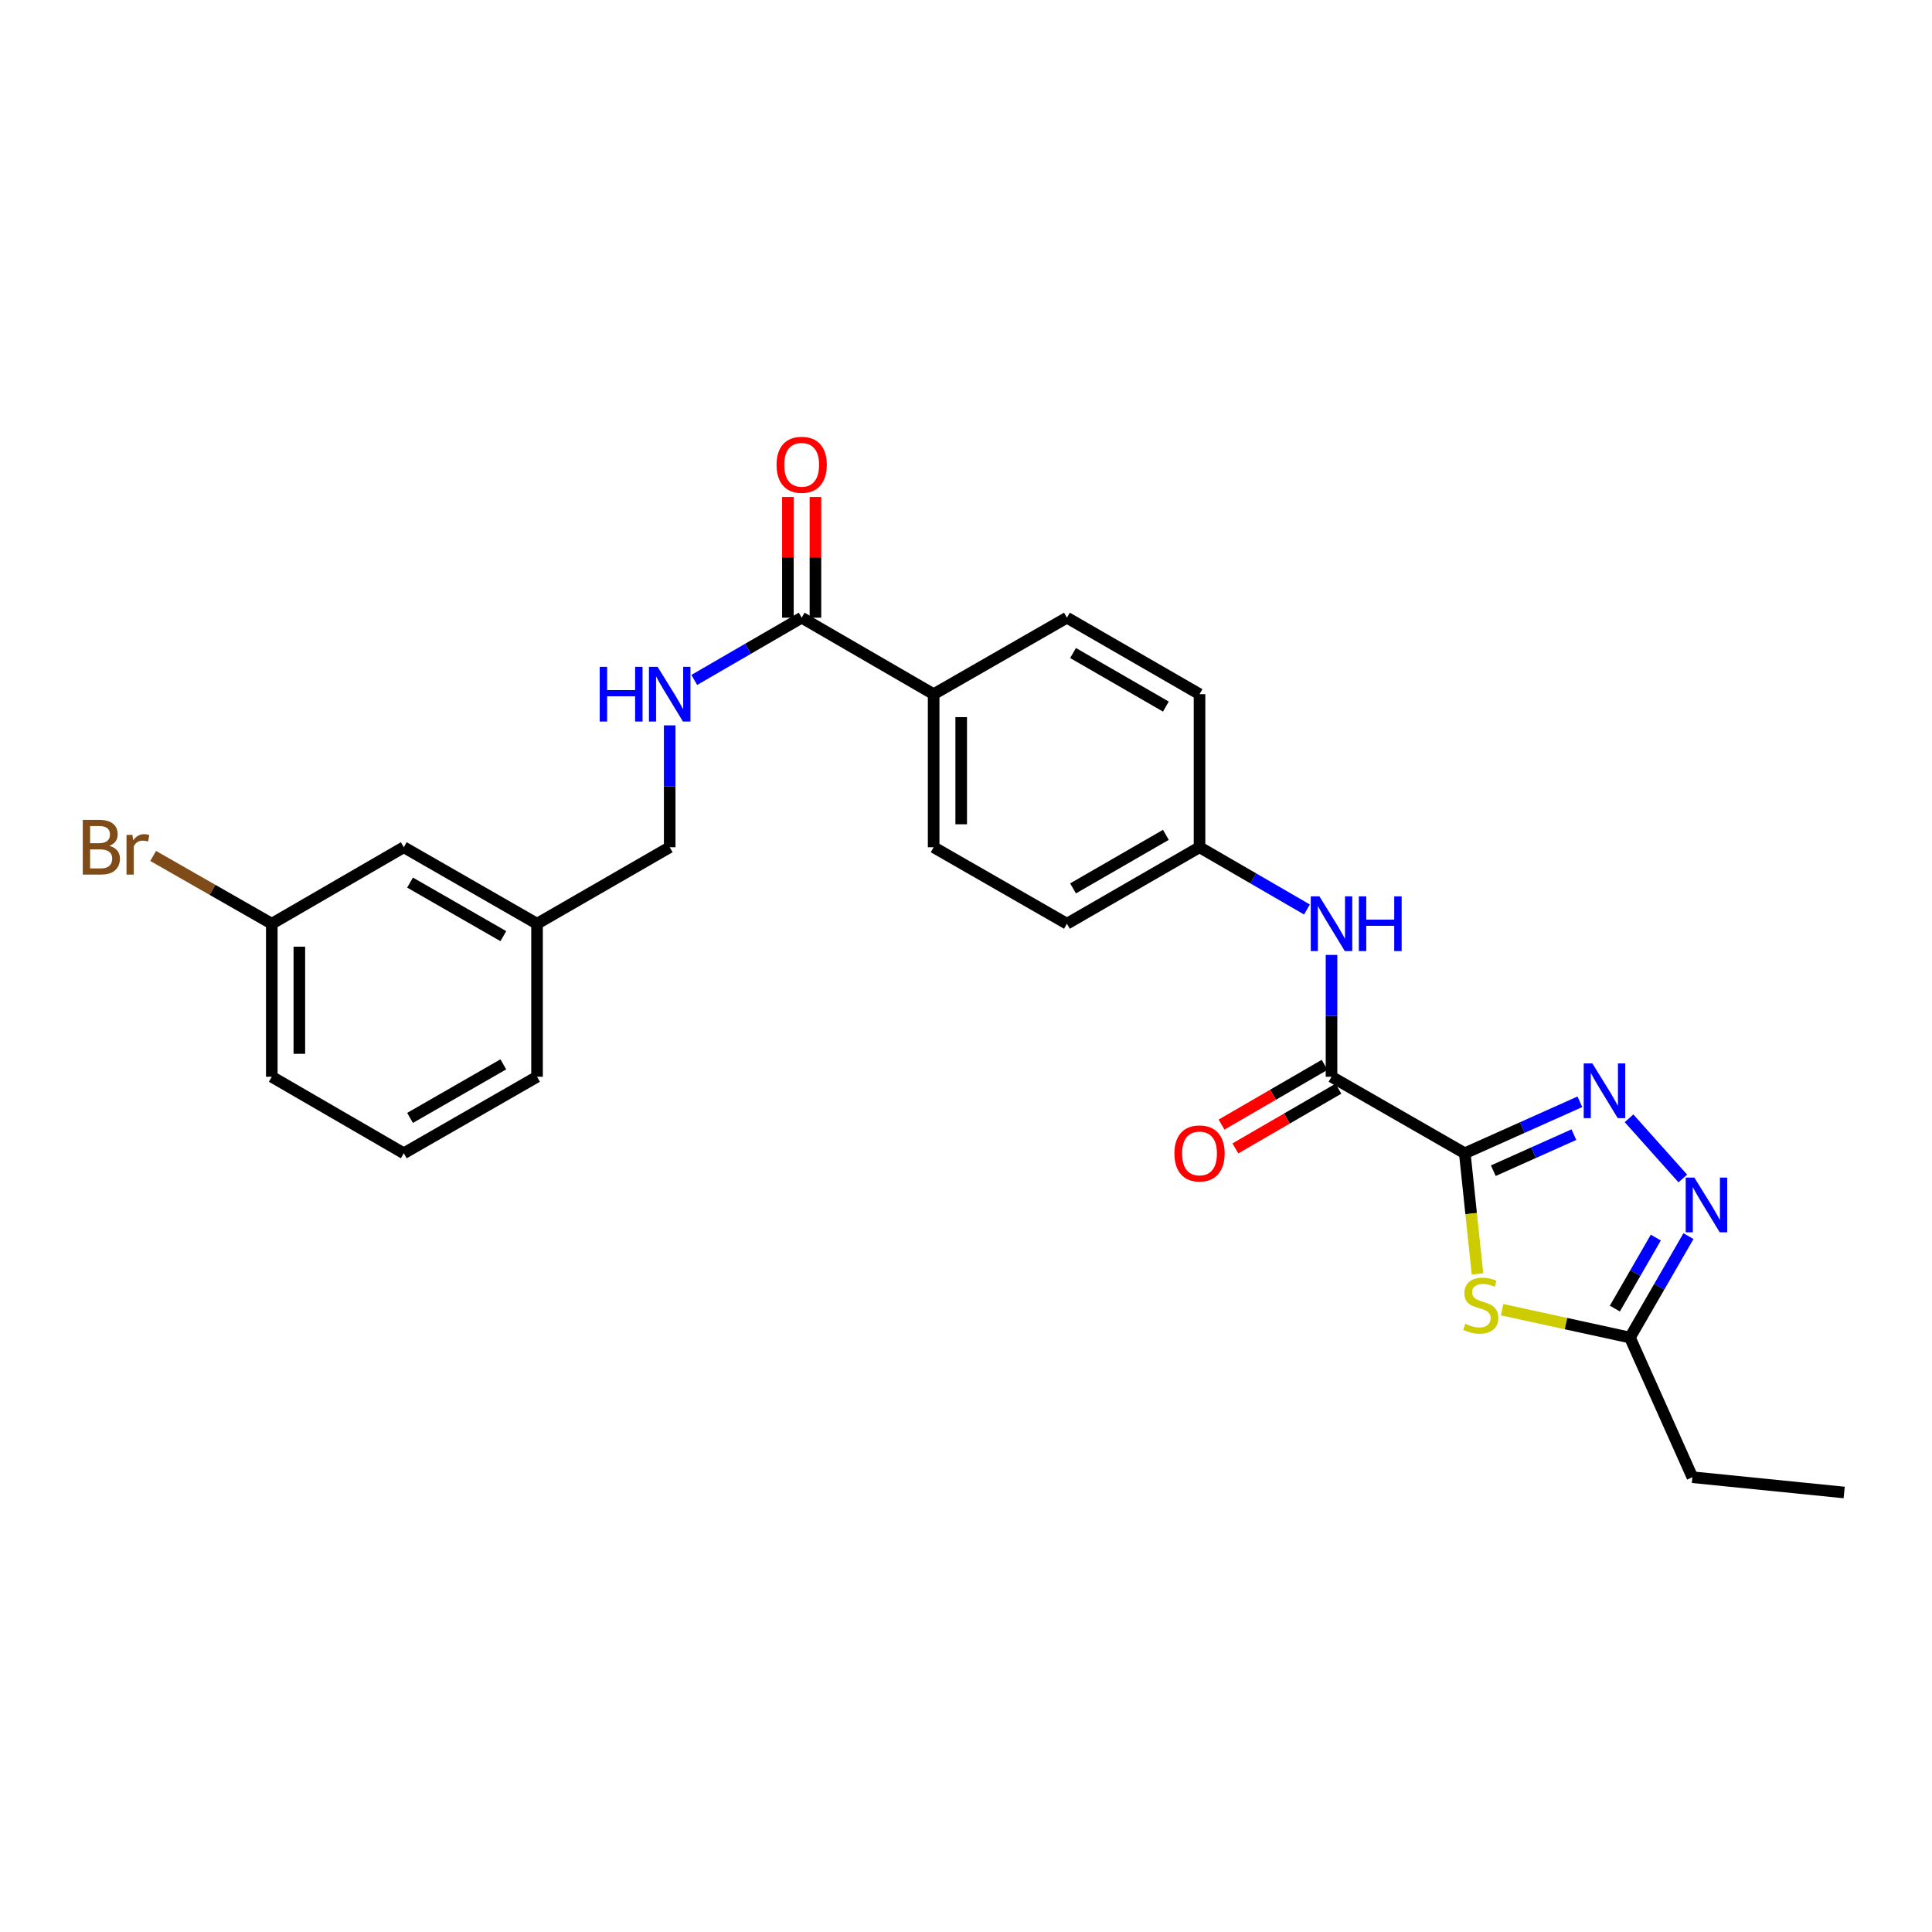 <?xml version='1.0' encoding='iso-8859-1'?>
<svg version='1.1' baseProfile='full'
              xmlns='http://www.w3.org/2000/svg'
                      xmlns:rdkit='http://www.rdkit.org/xml'
                      xmlns:xlink='http://www.w3.org/1999/xlink'
                  xml:space='preserve'
width='1000px' height='1000px' viewBox='0 0 1000 1000'>
<!-- END OF HEADER -->
<rect style='opacity:1.0;fill:#FFFFFF;stroke:none' width='1000' height='1000' x='0' y='0'> </rect>
<path class='bond-0' d='M 758.177,596.933 L 787.961,583.606' style='fill:none;fill-rule:evenodd;stroke:#000000;stroke-width:6px;stroke-linecap:butt;stroke-linejoin:miter;stroke-opacity:1' />
<path class='bond-0' d='M 787.961,583.606 L 817.745,570.279' style='fill:none;fill-rule:evenodd;stroke:#0000FF;stroke-width:6px;stroke-linecap:butt;stroke-linejoin:miter;stroke-opacity:1' />
<path class='bond-0' d='M 772.936,605.95 L 793.785,596.622' style='fill:none;fill-rule:evenodd;stroke:#000000;stroke-width:6px;stroke-linecap:butt;stroke-linejoin:miter;stroke-opacity:1' />
<path class='bond-0' d='M 793.785,596.622 L 814.634,587.293' style='fill:none;fill-rule:evenodd;stroke:#0000FF;stroke-width:6px;stroke-linecap:butt;stroke-linejoin:miter;stroke-opacity:1' />
<path class='bond-1' d='M 758.177,596.933 L 761.459,628.158' style='fill:none;fill-rule:evenodd;stroke:#000000;stroke-width:6px;stroke-linecap:butt;stroke-linejoin:miter;stroke-opacity:1' />
<path class='bond-1' d='M 761.459,628.158 L 764.74,659.384' style='fill:none;fill-rule:evenodd;stroke:#CCCC00;stroke-width:6px;stroke-linecap:butt;stroke-linejoin:miter;stroke-opacity:1' />
<path class='bond-2' d='M 758.177,596.933 L 689.193,557.331' style='fill:none;fill-rule:evenodd;stroke:#000000;stroke-width:6px;stroke-linecap:butt;stroke-linejoin:miter;stroke-opacity:1' />
<path class='bond-3' d='M 843.186,578.826 L 871.013,609.973' style='fill:none;fill-rule:evenodd;stroke:#0000FF;stroke-width:6px;stroke-linecap:butt;stroke-linejoin:miter;stroke-opacity:1' />
<path class='bond-4' d='M 777.488,677.888 L 810.571,685.1' style='fill:none;fill-rule:evenodd;stroke:#CCCC00;stroke-width:6px;stroke-linecap:butt;stroke-linejoin:miter;stroke-opacity:1' />
<path class='bond-4' d='M 810.571,685.1 L 843.655,692.312' style='fill:none;fill-rule:evenodd;stroke:#000000;stroke-width:6px;stroke-linecap:butt;stroke-linejoin:miter;stroke-opacity:1' />
<path class='bond-6' d='M 689.193,557.331 L 689.193,525.795' style='fill:none;fill-rule:evenodd;stroke:#000000;stroke-width:6px;stroke-linecap:butt;stroke-linejoin:miter;stroke-opacity:1' />
<path class='bond-6' d='M 689.193,525.795 L 689.193,494.26' style='fill:none;fill-rule:evenodd;stroke:#0000FF;stroke-width:6px;stroke-linecap:butt;stroke-linejoin:miter;stroke-opacity:1' />
<path class='bond-9' d='M 685.618,551.163 L 658.945,566.623' style='fill:none;fill-rule:evenodd;stroke:#000000;stroke-width:6px;stroke-linecap:butt;stroke-linejoin:miter;stroke-opacity:1' />
<path class='bond-9' d='M 658.945,566.623 L 632.273,582.084' style='fill:none;fill-rule:evenodd;stroke:#FF0000;stroke-width:6px;stroke-linecap:butt;stroke-linejoin:miter;stroke-opacity:1' />
<path class='bond-9' d='M 692.769,563.499 L 666.097,578.96' style='fill:none;fill-rule:evenodd;stroke:#000000;stroke-width:6px;stroke-linecap:butt;stroke-linejoin:miter;stroke-opacity:1' />
<path class='bond-9' d='M 666.097,578.96 L 639.424,594.421' style='fill:none;fill-rule:evenodd;stroke:#FF0000;stroke-width:6px;stroke-linecap:butt;stroke-linejoin:miter;stroke-opacity:1' />
<path class='bond-26' d='M 873.943,639.818 L 858.799,666.065' style='fill:none;fill-rule:evenodd;stroke:#0000FF;stroke-width:6px;stroke-linecap:butt;stroke-linejoin:miter;stroke-opacity:1' />
<path class='bond-26' d='M 858.799,666.065 L 843.655,692.312' style='fill:none;fill-rule:evenodd;stroke:#000000;stroke-width:6px;stroke-linecap:butt;stroke-linejoin:miter;stroke-opacity:1' />
<path class='bond-26' d='M 857.049,640.566 L 846.448,658.939' style='fill:none;fill-rule:evenodd;stroke:#0000FF;stroke-width:6px;stroke-linecap:butt;stroke-linejoin:miter;stroke-opacity:1' />
<path class='bond-26' d='M 846.448,658.939 L 835.847,677.312' style='fill:none;fill-rule:evenodd;stroke:#000000;stroke-width:6px;stroke-linecap:butt;stroke-linejoin:miter;stroke-opacity:1' />
<path class='bond-21' d='M 843.655,692.312 L 875.984,764.6' style='fill:none;fill-rule:evenodd;stroke:#000000;stroke-width:6px;stroke-linecap:butt;stroke-linejoin:miter;stroke-opacity:1' />
<path class='bond-5' d='M 414.945,319.713 L 483.255,359.307' style='fill:none;fill-rule:evenodd;stroke:#000000;stroke-width:6px;stroke-linecap:butt;stroke-linejoin:miter;stroke-opacity:1' />
<path class='bond-7' d='M 414.945,319.713 L 387.146,335.826' style='fill:none;fill-rule:evenodd;stroke:#000000;stroke-width:6px;stroke-linecap:butt;stroke-linejoin:miter;stroke-opacity:1' />
<path class='bond-7' d='M 387.146,335.826 L 359.348,351.938' style='fill:none;fill-rule:evenodd;stroke:#0000FF;stroke-width:6px;stroke-linecap:butt;stroke-linejoin:miter;stroke-opacity:1' />
<path class='bond-10' d='M 422.074,319.713 L 422.074,288.474' style='fill:none;fill-rule:evenodd;stroke:#000000;stroke-width:6px;stroke-linecap:butt;stroke-linejoin:miter;stroke-opacity:1' />
<path class='bond-10' d='M 422.074,288.474 L 422.074,257.235' style='fill:none;fill-rule:evenodd;stroke:#FF0000;stroke-width:6px;stroke-linecap:butt;stroke-linejoin:miter;stroke-opacity:1' />
<path class='bond-10' d='M 407.815,319.713 L 407.815,288.474' style='fill:none;fill-rule:evenodd;stroke:#000000;stroke-width:6px;stroke-linecap:butt;stroke-linejoin:miter;stroke-opacity:1' />
<path class='bond-10' d='M 407.815,288.474 L 407.815,257.235' style='fill:none;fill-rule:evenodd;stroke:#FF0000;stroke-width:6px;stroke-linecap:butt;stroke-linejoin:miter;stroke-opacity:1' />
<path class='bond-11' d='M 676.479,470.751 L 648.677,454.639' style='fill:none;fill-rule:evenodd;stroke:#0000FF;stroke-width:6px;stroke-linecap:butt;stroke-linejoin:miter;stroke-opacity:1' />
<path class='bond-11' d='M 648.677,454.639 L 620.875,438.526' style='fill:none;fill-rule:evenodd;stroke:#000000;stroke-width:6px;stroke-linecap:butt;stroke-linejoin:miter;stroke-opacity:1' />
<path class='bond-14' d='M 346.634,375.447 L 346.634,406.987' style='fill:none;fill-rule:evenodd;stroke:#0000FF;stroke-width:6px;stroke-linecap:butt;stroke-linejoin:miter;stroke-opacity:1' />
<path class='bond-14' d='M 346.634,406.987 L 346.634,438.526' style='fill:none;fill-rule:evenodd;stroke:#000000;stroke-width:6px;stroke-linecap:butt;stroke-linejoin:miter;stroke-opacity:1' />
<path class='bond-8' d='M 483.255,359.307 L 483.255,438.526' style='fill:none;fill-rule:evenodd;stroke:#000000;stroke-width:6px;stroke-linecap:butt;stroke-linejoin:miter;stroke-opacity:1' />
<path class='bond-8' d='M 497.515,371.19 L 497.515,426.643' style='fill:none;fill-rule:evenodd;stroke:#000000;stroke-width:6px;stroke-linecap:butt;stroke-linejoin:miter;stroke-opacity:1' />
<path class='bond-27' d='M 483.255,359.307 L 552.239,319.713' style='fill:none;fill-rule:evenodd;stroke:#000000;stroke-width:6px;stroke-linecap:butt;stroke-linejoin:miter;stroke-opacity:1' />
<path class='bond-18' d='M 620.875,438.526 L 620.875,359.307' style='fill:none;fill-rule:evenodd;stroke:#000000;stroke-width:6px;stroke-linecap:butt;stroke-linejoin:miter;stroke-opacity:1' />
<path class='bond-19' d='M 620.875,438.526 L 552.239,478.12' style='fill:none;fill-rule:evenodd;stroke:#000000;stroke-width:6px;stroke-linecap:butt;stroke-linejoin:miter;stroke-opacity:1' />
<path class='bond-19' d='M 603.454,432.114 L 555.409,459.829' style='fill:none;fill-rule:evenodd;stroke:#000000;stroke-width:6px;stroke-linecap:butt;stroke-linejoin:miter;stroke-opacity:1' />
<path class='bond-12' d='M 552.239,319.713 L 620.875,359.307' style='fill:none;fill-rule:evenodd;stroke:#000000;stroke-width:6px;stroke-linecap:butt;stroke-linejoin:miter;stroke-opacity:1' />
<path class='bond-12' d='M 555.409,338.004 L 603.454,365.72' style='fill:none;fill-rule:evenodd;stroke:#000000;stroke-width:6px;stroke-linecap:butt;stroke-linejoin:miter;stroke-opacity:1' />
<path class='bond-13' d='M 483.255,438.526 L 552.239,478.12' style='fill:none;fill-rule:evenodd;stroke:#000000;stroke-width:6px;stroke-linecap:butt;stroke-linejoin:miter;stroke-opacity:1' />
<path class='bond-17' d='M 346.634,438.526 L 277.967,478.12' style='fill:none;fill-rule:evenodd;stroke:#000000;stroke-width:6px;stroke-linecap:butt;stroke-linejoin:miter;stroke-opacity:1' />
<path class='bond-15' d='M 208.999,438.526 L 277.967,478.12' style='fill:none;fill-rule:evenodd;stroke:#000000;stroke-width:6px;stroke-linecap:butt;stroke-linejoin:miter;stroke-opacity:1' />
<path class='bond-15' d='M 212.245,456.832 L 260.522,484.547' style='fill:none;fill-rule:evenodd;stroke:#000000;stroke-width:6px;stroke-linecap:butt;stroke-linejoin:miter;stroke-opacity:1' />
<path class='bond-16' d='M 208.999,438.526 L 140.68,478.12' style='fill:none;fill-rule:evenodd;stroke:#000000;stroke-width:6px;stroke-linecap:butt;stroke-linejoin:miter;stroke-opacity:1' />
<path class='bond-20' d='M 140.68,478.12 L 109.978,460.578' style='fill:none;fill-rule:evenodd;stroke:#000000;stroke-width:6px;stroke-linecap:butt;stroke-linejoin:miter;stroke-opacity:1' />
<path class='bond-20' d='M 109.978,460.578 L 79.275,443.037' style='fill:none;fill-rule:evenodd;stroke:#7F4C19;stroke-width:6px;stroke-linecap:butt;stroke-linejoin:miter;stroke-opacity:1' />
<path class='bond-28' d='M 140.68,478.12 L 140.68,557.331' style='fill:none;fill-rule:evenodd;stroke:#000000;stroke-width:6px;stroke-linecap:butt;stroke-linejoin:miter;stroke-opacity:1' />
<path class='bond-28' d='M 154.94,490.001 L 154.94,545.449' style='fill:none;fill-rule:evenodd;stroke:#000000;stroke-width:6px;stroke-linecap:butt;stroke-linejoin:miter;stroke-opacity:1' />
<path class='bond-24' d='M 277.967,478.12 L 277.967,557.331' style='fill:none;fill-rule:evenodd;stroke:#000000;stroke-width:6px;stroke-linecap:butt;stroke-linejoin:miter;stroke-opacity:1' />
<path class='bond-25' d='M 875.984,764.6 L 954.545,772.514' style='fill:none;fill-rule:evenodd;stroke:#000000;stroke-width:6px;stroke-linecap:butt;stroke-linejoin:miter;stroke-opacity:1' />
<path class='bond-22' d='M 208.999,596.933 L 277.967,557.331' style='fill:none;fill-rule:evenodd;stroke:#000000;stroke-width:6px;stroke-linecap:butt;stroke-linejoin:miter;stroke-opacity:1' />
<path class='bond-22' d='M 212.244,578.626 L 260.521,550.905' style='fill:none;fill-rule:evenodd;stroke:#000000;stroke-width:6px;stroke-linecap:butt;stroke-linejoin:miter;stroke-opacity:1' />
<path class='bond-23' d='M 208.999,596.933 L 140.68,557.331' style='fill:none;fill-rule:evenodd;stroke:#000000;stroke-width:6px;stroke-linecap:butt;stroke-linejoin:miter;stroke-opacity:1' />
<path  class='atom-1' d='M 824.205 550.427
L 833.485 565.427
Q 834.405 566.907, 835.885 569.587
Q 837.365 572.267, 837.445 572.427
L 837.445 550.427
L 841.205 550.427
L 841.205 578.747
L 837.325 578.747
L 827.365 562.347
Q 826.205 560.427, 824.965 558.227
Q 823.765 556.027, 823.405 555.347
L 823.405 578.747
L 819.725 578.747
L 819.725 550.427
L 824.205 550.427
' fill='#0000FF'/>
<path  class='atom-2' d='M 758.432 685.198
Q 758.752 685.318, 760.072 685.878
Q 761.392 686.438, 762.832 686.798
Q 764.312 687.118, 765.752 687.118
Q 768.432 687.118, 769.992 685.838
Q 771.552 684.518, 771.552 682.238
Q 771.552 680.678, 770.752 679.718
Q 769.992 678.758, 768.792 678.238
Q 767.592 677.718, 765.592 677.118
Q 763.072 676.358, 761.552 675.638
Q 760.072 674.918, 758.992 673.398
Q 757.952 671.878, 757.952 669.318
Q 757.952 665.758, 760.352 663.558
Q 762.792 661.358, 767.592 661.358
Q 770.872 661.358, 774.592 662.918
L 773.672 665.998
Q 770.272 664.598, 767.712 664.598
Q 764.952 664.598, 763.432 665.758
Q 761.912 666.878, 761.952 668.838
Q 761.952 670.358, 762.712 671.278
Q 763.512 672.198, 764.632 672.718
Q 765.792 673.238, 767.712 673.838
Q 770.272 674.638, 771.792 675.438
Q 773.312 676.238, 774.392 677.878
Q 775.512 679.478, 775.512 682.238
Q 775.512 686.158, 772.872 688.278
Q 770.272 690.358, 765.912 690.358
Q 763.392 690.358, 761.472 689.798
Q 759.592 689.278, 757.352 688.358
L 758.432 685.198
' fill='#CCCC00'/>
<path  class='atom-4' d='M 876.996 609.517
L 886.276 624.517
Q 887.196 625.997, 888.676 628.677
Q 890.156 631.357, 890.236 631.517
L 890.236 609.517
L 893.996 609.517
L 893.996 637.837
L 890.116 637.837
L 880.156 621.437
Q 878.996 619.517, 877.756 617.317
Q 876.556 615.117, 876.196 614.437
L 876.196 637.837
L 872.516 637.837
L 872.516 609.517
L 876.996 609.517
' fill='#0000FF'/>
<path  class='atom-7' d='M 682.933 463.96
L 692.213 478.96
Q 693.133 480.44, 694.613 483.12
Q 696.093 485.8, 696.173 485.96
L 696.173 463.96
L 699.933 463.96
L 699.933 492.28
L 696.053 492.28
L 686.093 475.88
Q 684.933 473.96, 683.693 471.76
Q 682.493 469.56, 682.133 468.88
L 682.133 492.28
L 678.453 492.28
L 678.453 463.96
L 682.933 463.96
' fill='#0000FF'/>
<path  class='atom-7' d='M 703.333 463.96
L 707.173 463.96
L 707.173 476
L 721.653 476
L 721.653 463.96
L 725.493 463.96
L 725.493 492.28
L 721.653 492.28
L 721.653 479.2
L 707.173 479.2
L 707.173 492.28
L 703.333 492.28
L 703.333 463.96
' fill='#0000FF'/>
<path  class='atom-8' d='M 310.414 345.147
L 314.254 345.147
L 314.254 357.187
L 328.734 357.187
L 328.734 345.147
L 332.574 345.147
L 332.574 373.467
L 328.734 373.467
L 328.734 360.387
L 314.254 360.387
L 314.254 373.467
L 310.414 373.467
L 310.414 345.147
' fill='#0000FF'/>
<path  class='atom-8' d='M 340.374 345.147
L 349.654 360.147
Q 350.574 361.627, 352.054 364.307
Q 353.534 366.987, 353.614 367.147
L 353.614 345.147
L 357.374 345.147
L 357.374 373.467
L 353.494 373.467
L 343.534 357.067
Q 342.374 355.147, 341.134 352.947
Q 339.934 350.747, 339.574 350.067
L 339.574 373.467
L 335.894 373.467
L 335.894 345.147
L 340.374 345.147
' fill='#0000FF'/>
<path  class='atom-10' d='M 607.875 597.013
Q 607.875 590.213, 611.235 586.413
Q 614.595 582.613, 620.875 582.613
Q 627.155 582.613, 630.515 586.413
Q 633.875 590.213, 633.875 597.013
Q 633.875 603.893, 630.475 607.813
Q 627.075 611.693, 620.875 611.693
Q 614.635 611.693, 611.235 607.813
Q 607.875 603.933, 607.875 597.013
M 620.875 608.493
Q 625.195 608.493, 627.515 605.613
Q 629.875 602.693, 629.875 597.013
Q 629.875 591.453, 627.515 588.653
Q 625.195 585.813, 620.875 585.813
Q 616.555 585.813, 614.195 588.613
Q 611.875 591.413, 611.875 597.013
Q 611.875 602.733, 614.195 605.613
Q 616.555 608.493, 620.875 608.493
' fill='#FF0000'/>
<path  class='atom-11' d='M 401.945 240.574
Q 401.945 233.774, 405.305 229.974
Q 408.665 226.174, 414.945 226.174
Q 421.225 226.174, 424.585 229.974
Q 427.945 233.774, 427.945 240.574
Q 427.945 247.454, 424.545 251.374
Q 421.145 255.254, 414.945 255.254
Q 408.705 255.254, 405.305 251.374
Q 401.945 247.494, 401.945 240.574
M 414.945 252.054
Q 419.265 252.054, 421.585 249.174
Q 423.945 246.254, 423.945 240.574
Q 423.945 235.014, 421.585 232.214
Q 419.265 229.374, 414.945 229.374
Q 410.625 229.374, 408.265 232.174
Q 405.945 234.974, 405.945 240.574
Q 405.945 246.294, 408.265 249.174
Q 410.625 252.054, 414.945 252.054
' fill='#FF0000'/>
<path  class='atom-21' d='M 56.599 437.806
Q 59.319 438.566, 60.679 440.246
Q 62.08 441.886, 62.08 444.326
Q 62.08 448.246, 59.559 450.486
Q 57.08 452.686, 52.359 452.686
L 42.84 452.686
L 42.84 424.366
L 51.2 424.366
Q 56.039 424.366, 58.48 426.326
Q 60.919 428.286, 60.919 431.886
Q 60.919 436.166, 56.599 437.806
M 46.639 427.566
L 46.639 436.446
L 51.2 436.446
Q 53.999 436.446, 55.44 435.326
Q 56.919 434.166, 56.919 431.886
Q 56.919 427.566, 51.2 427.566
L 46.639 427.566
M 52.359 449.486
Q 55.12 449.486, 56.599 448.166
Q 58.08 446.846, 58.08 444.326
Q 58.08 442.006, 56.44 440.846
Q 54.84 439.646, 51.76 439.646
L 46.639 439.646
L 46.639 449.486
L 52.359 449.486
' fill='#7F4C19'/>
<path  class='atom-21' d='M 68.519 432.126
L 68.96 434.966
Q 71.12 431.766, 74.639 431.766
Q 75.76 431.766, 77.279 432.166
L 76.68 435.526
Q 74.96 435.126, 73.999 435.126
Q 72.32 435.126, 71.2 435.806
Q 70.12 436.446, 69.24 438.006
L 69.24 452.686
L 65.48 452.686
L 65.48 432.126
L 68.519 432.126
' fill='#7F4C19'/>
</svg>
